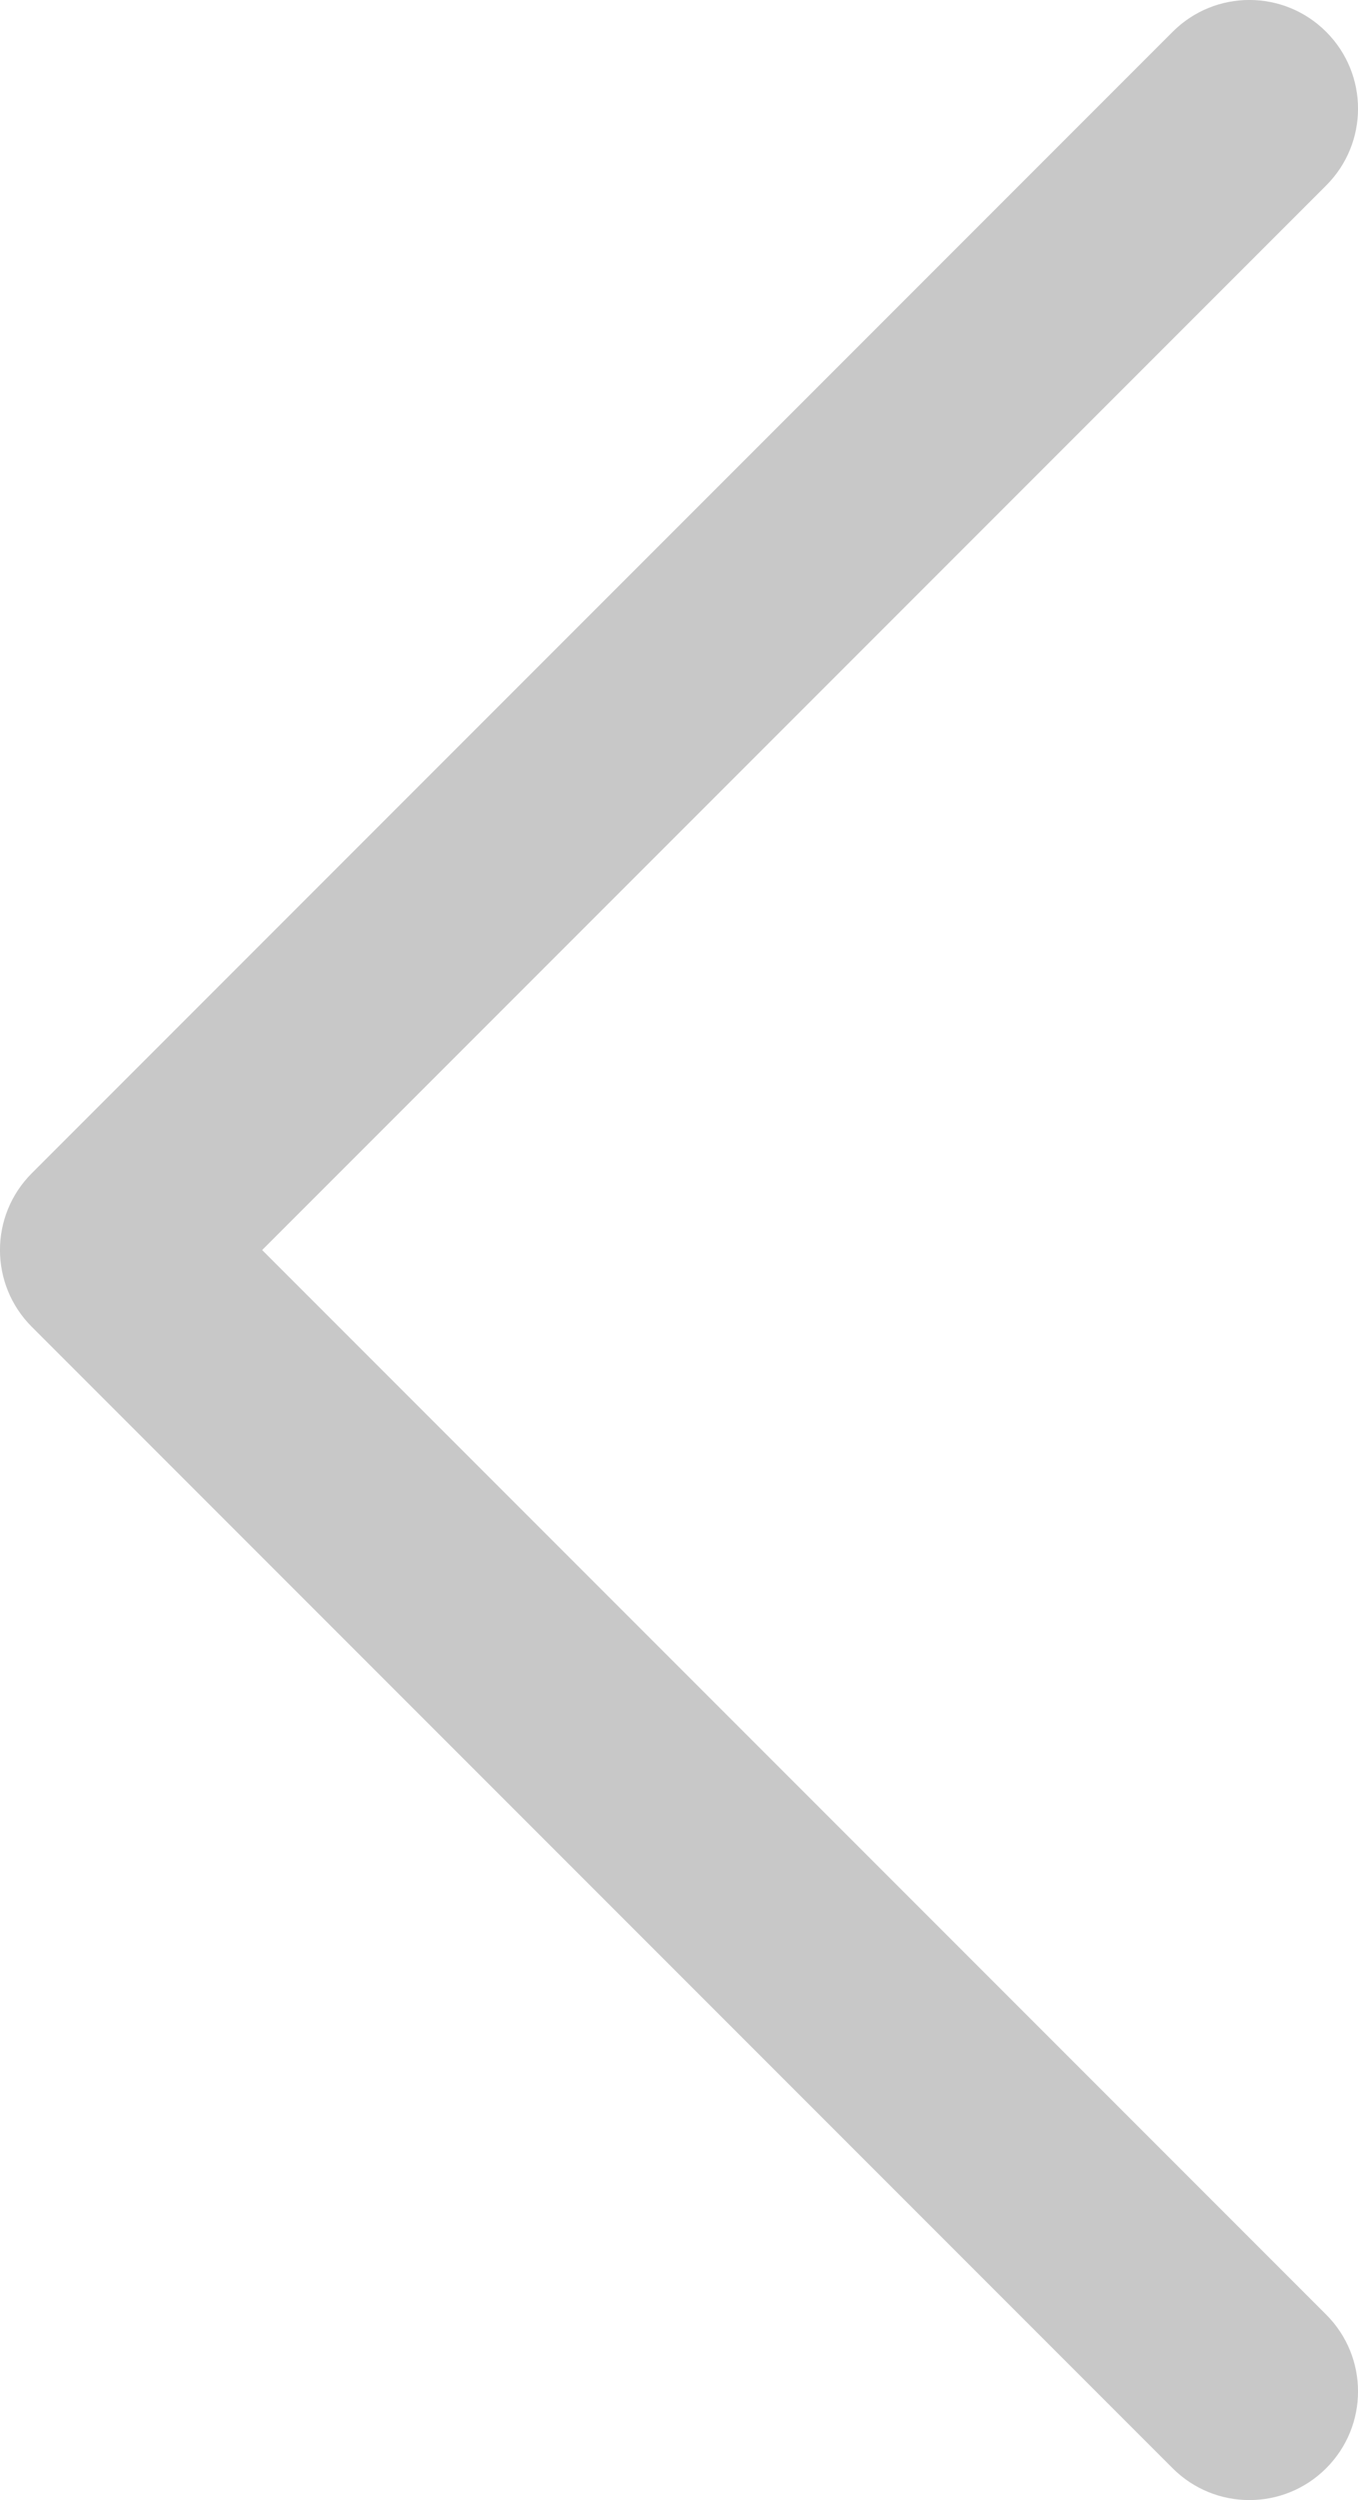<?xml version="1.0" encoding="utf-8"?>
<!-- Generator: Adobe Illustrator 16.0.3, SVG Export Plug-In . SVG Version: 6.00 Build 0)  -->
<!DOCTYPE svg PUBLIC "-//W3C//DTD SVG 1.1//EN" "http://www.w3.org/Graphics/SVG/1.1/DTD/svg11.dtd">
<svg version="1.1" id="圖層_1" xmlns="http://www.w3.org/2000/svg" xmlns:xlink="http://www.w3.org/1999/xlink" x="0px" y="0px"
	 width="12.505px" height="23.01px" viewBox="0 0 12.505 23.01" style="enable-background:new 0 0 12.505 23.01;"
	 xml:space="preserve">
<g>
	<path style="fill:#C8C8C8;" d="M11.505,23.01c0.256,0,0.512-0.098,0.707-0.293c0.391-0.391,0.391-1.023,0-1.414l-9.798-9.798
		l9.798-9.798c0.391-0.391,0.391-1.023,0-1.414s-1.023-0.391-1.414,0L0.293,10.798c-0.391,0.391-0.391,1.023,0,1.414l10.505,10.505
		C10.993,22.912,11.249,23.01,11.505,23.01z"/>
</g>
</svg>
